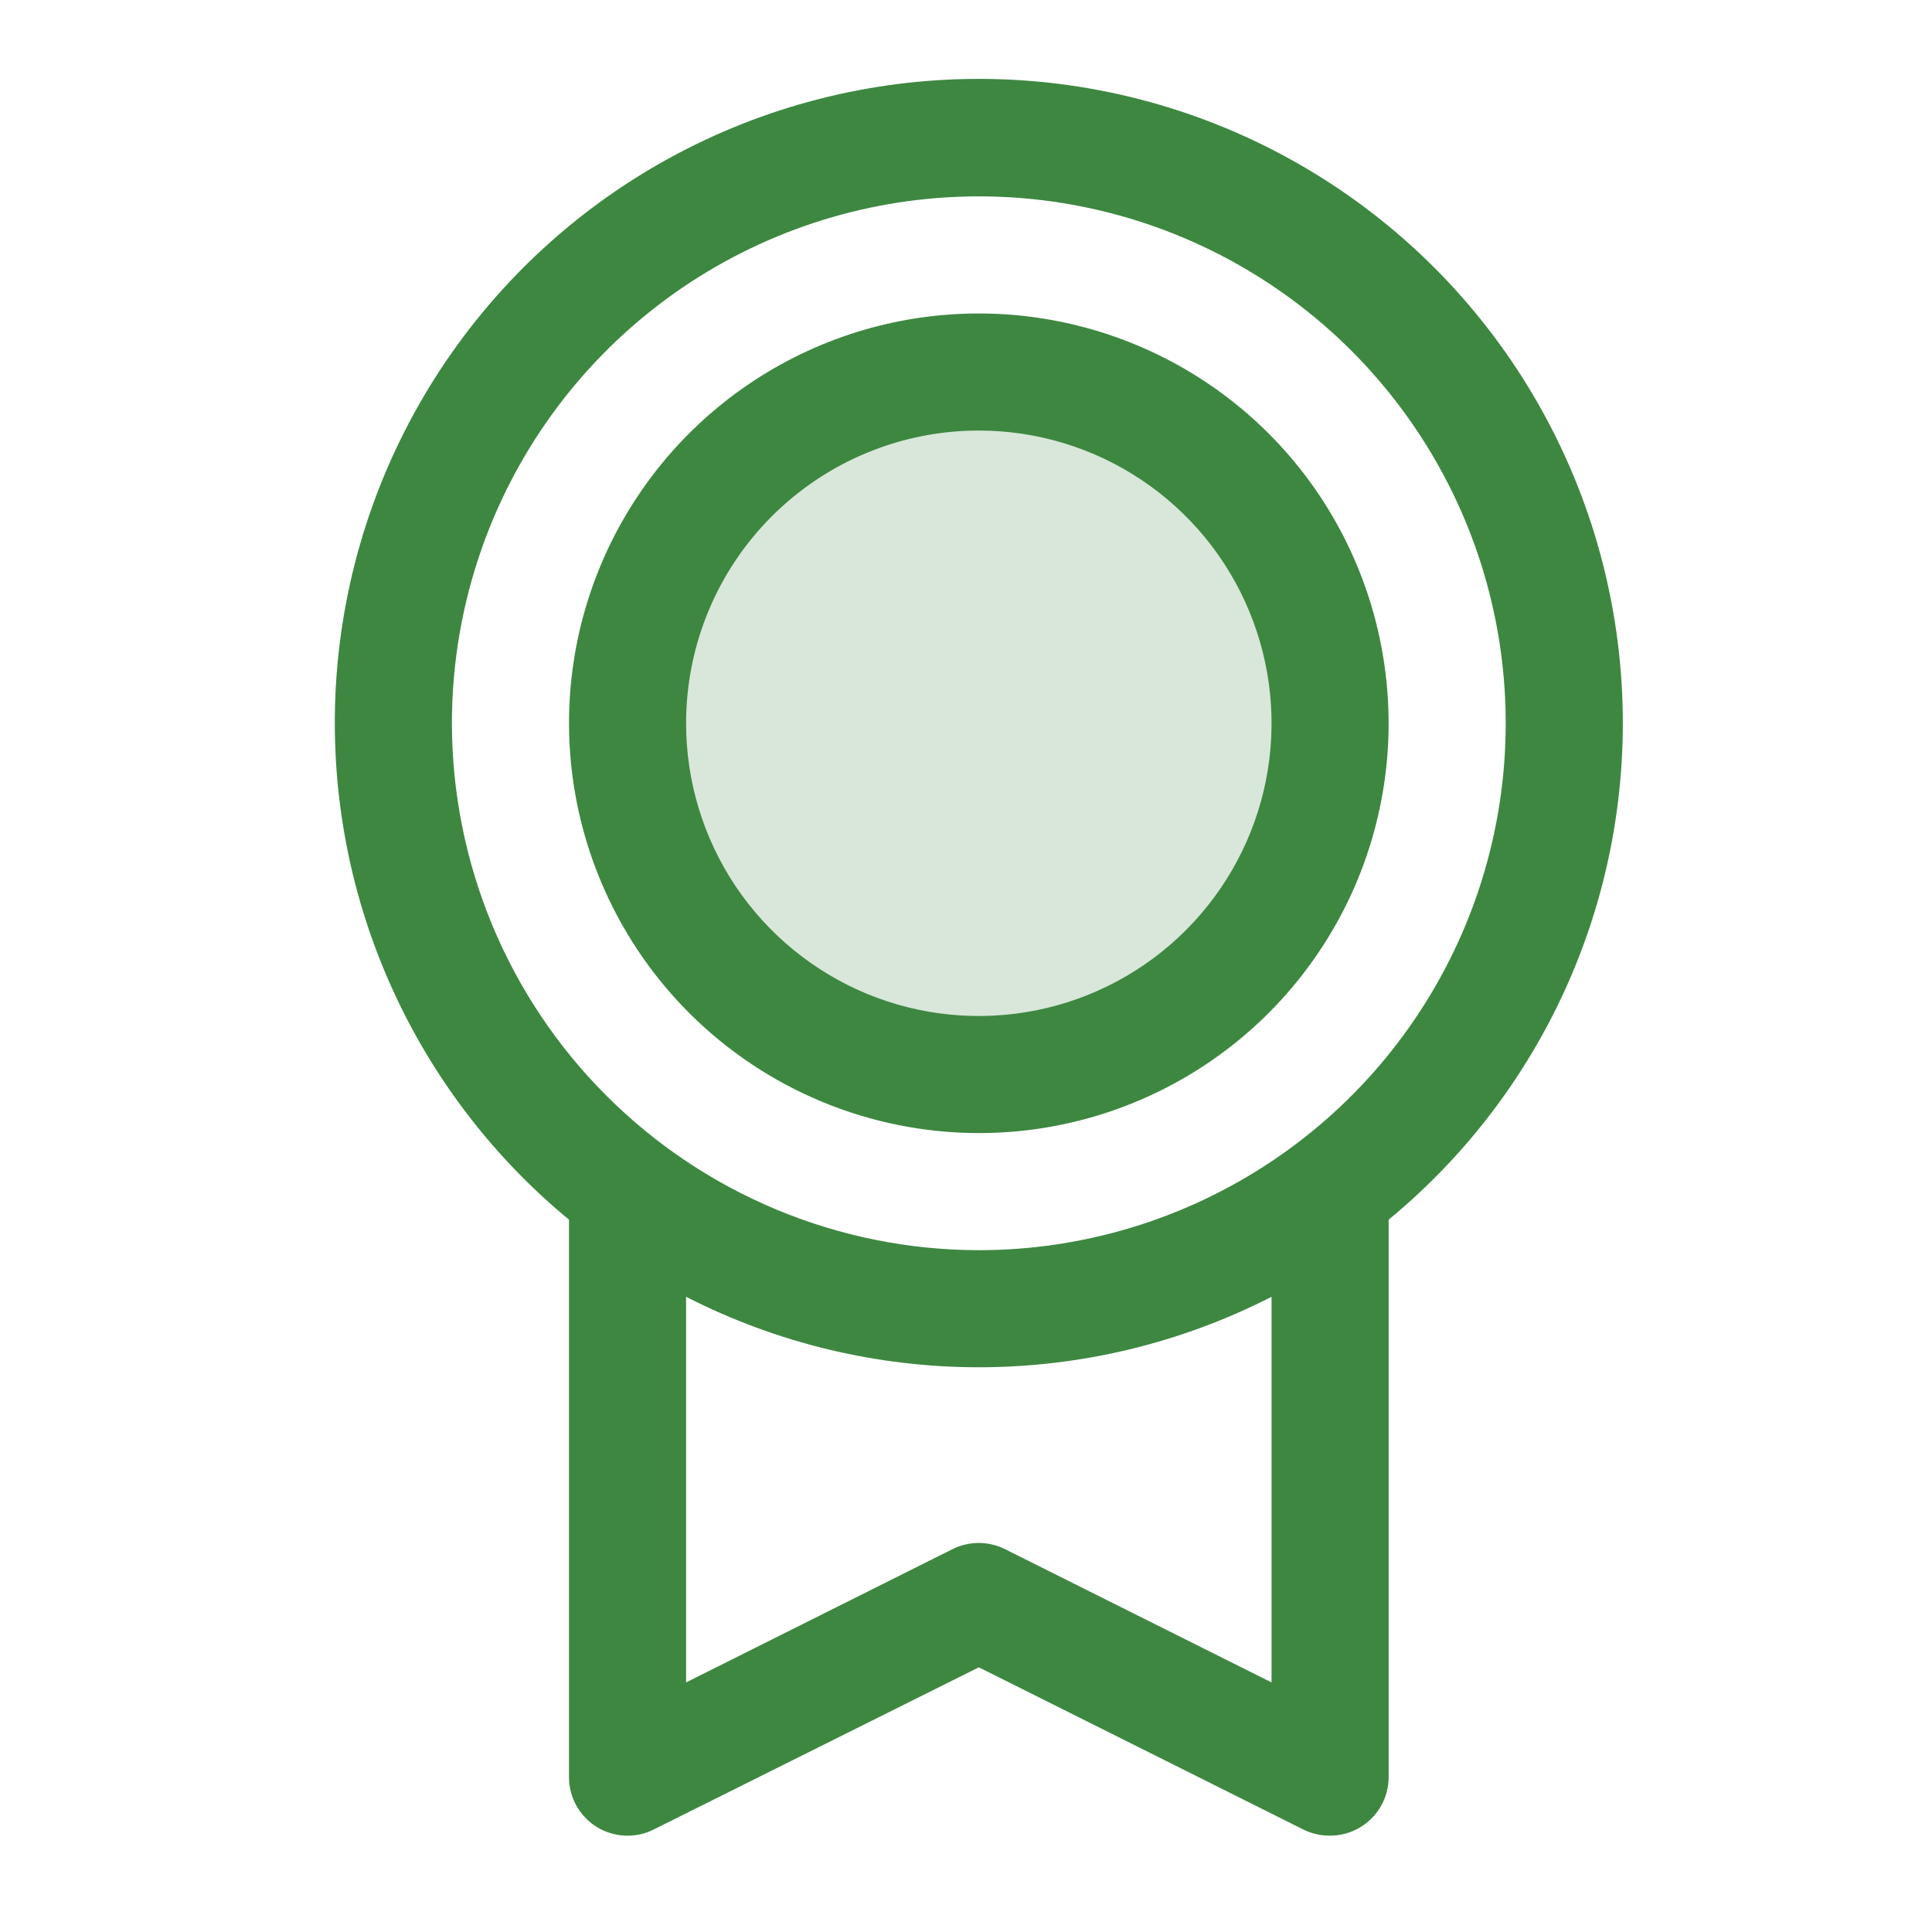 <svg xmlns="http://www.w3.org/2000/svg" width="33" height="33" viewBox="0 0 33 33" fill="none"><path opacity="0.2" d="M22.719 12.354C22.719 13.541 22.367 14.701 21.708 15.688C21.048 16.674 20.111 17.443 19.015 17.898C17.919 18.352 16.712 18.471 15.548 18.239C14.384 18.007 13.315 17.436 12.476 16.597C11.637 15.758 11.066 14.689 10.834 13.525C10.602 12.361 10.721 11.155 11.175 10.058C11.63 8.962 12.399 8.025 13.385 7.365C14.372 6.706 15.532 6.354 16.719 6.354C18.31 6.354 19.836 6.986 20.961 8.112C22.087 9.237 22.719 10.763 22.719 12.354Z" fill="#3E8741"></path><path d="M27.719 12.354C27.72 10.5 27.253 8.676 26.36 7.052C25.468 5.427 24.179 4.054 22.614 3.061C21.049 2.067 19.258 1.485 17.408 1.369C15.558 1.253 13.708 1.606 12.031 2.396C10.354 3.186 8.904 4.387 7.815 5.888C6.727 7.388 6.035 9.139 5.804 10.979C5.574 12.818 5.811 14.686 6.496 16.409C7.18 18.131 8.289 19.653 9.719 20.833V30.354C9.719 30.525 9.762 30.692 9.845 30.841C9.928 30.991 10.048 31.116 10.193 31.206C10.338 31.295 10.504 31.346 10.674 31.354C10.844 31.362 11.014 31.326 11.166 31.249L16.719 28.479L22.273 31.255C22.412 31.322 22.564 31.356 22.719 31.354C22.984 31.354 23.238 31.249 23.426 31.061C23.613 30.874 23.719 30.619 23.719 30.354V20.833C24.97 19.802 25.977 18.508 26.669 17.042C27.361 15.576 27.719 13.975 27.719 12.354ZM7.719 12.354C7.719 10.574 8.247 8.834 9.236 7.354C10.225 5.874 11.63 4.72 13.275 4.039C14.919 3.358 16.729 3.18 18.475 3.527C20.22 3.874 21.824 4.732 23.083 5.99C24.341 7.249 25.199 8.853 25.546 10.598C25.893 12.344 25.715 14.154 25.034 15.798C24.352 17.443 23.199 18.849 21.719 19.837C20.239 20.826 18.499 21.354 16.719 21.354C14.333 21.352 12.045 20.402 10.358 18.715C8.67 17.028 7.721 14.74 7.719 12.354ZM21.719 28.737L17.165 26.46C17.026 26.391 16.873 26.355 16.718 26.355C16.562 26.355 16.409 26.391 16.27 26.46L11.719 28.737V22.15C13.267 22.942 14.98 23.354 16.719 23.354C18.457 23.354 20.171 22.942 21.719 22.15V28.737ZM16.719 19.354C18.103 19.354 19.457 18.944 20.608 18.174C21.759 17.405 22.656 16.312 23.186 15.033C23.716 13.754 23.854 12.346 23.584 10.989C23.314 9.631 22.648 8.383 21.669 7.404C20.689 6.425 19.442 5.759 18.084 5.489C16.727 5.219 15.319 5.357 14.04 5.887C12.761 6.417 11.668 7.314 10.899 8.465C10.129 9.616 9.719 10.97 9.719 12.354C9.721 14.21 10.459 15.989 11.771 17.302C13.084 18.614 14.863 19.352 16.719 19.354ZM16.719 7.354C17.708 7.354 18.674 7.647 19.497 8.197C20.319 8.746 20.96 9.527 21.338 10.441C21.717 11.354 21.816 12.36 21.623 13.33C21.43 14.3 20.953 15.191 20.254 15.89C19.555 16.589 18.664 17.065 17.694 17.258C16.724 17.451 15.719 17.352 14.805 16.974C13.892 16.595 13.111 15.954 12.561 15.132C12.012 14.31 11.719 13.343 11.719 12.354C11.719 11.028 12.245 9.756 13.183 8.819C14.121 7.881 15.393 7.354 16.719 7.354Z" fill="#3E8741"></path></svg>